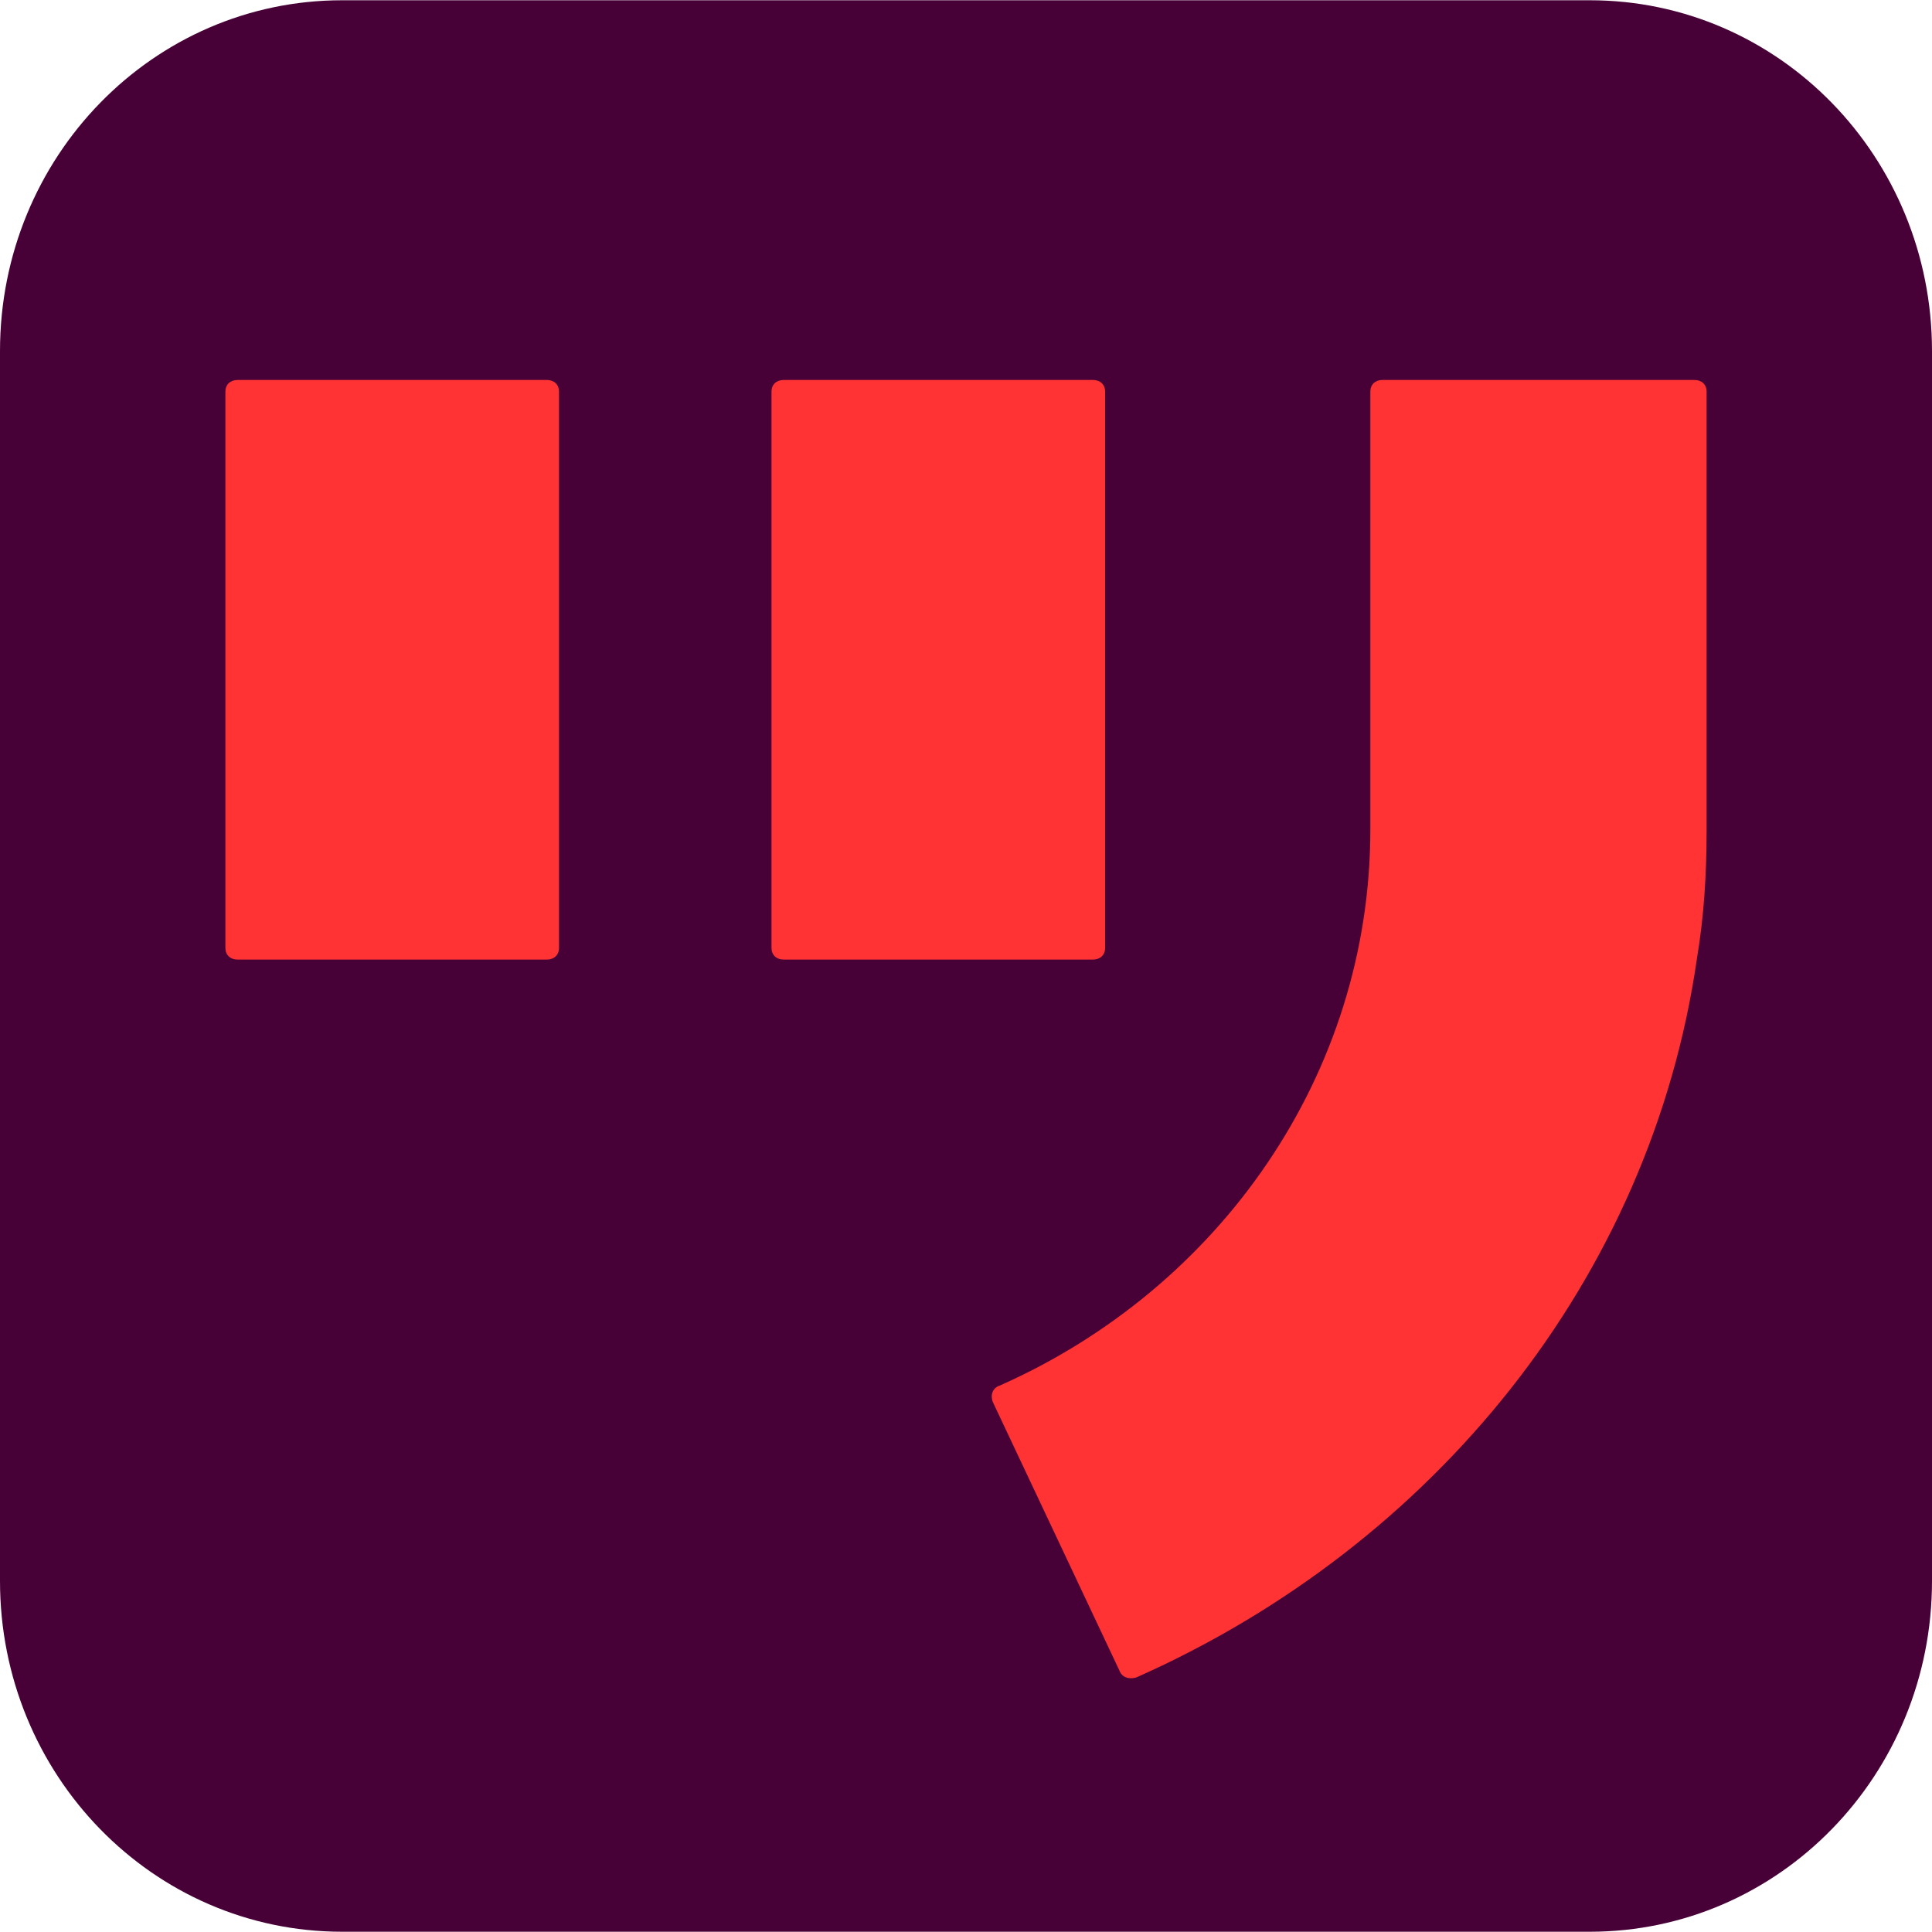 <?xml version="1.0" encoding="UTF-8"?>
<svg width="1500px" height="1500px" viewBox="0 0 1500 1500" version="1.1" xmlns="http://www.w3.org/2000/svg" xmlns:xlink="http://www.w3.org/1999/xlink">
    <title>编组</title>
    <defs>
        <filter id="filter-1">
            <feColorMatrix in="SourceGraphic" type="matrix" values="0 0 0 0 0.733 0 0 0 0 0.67 0 0 0 0 0.67 0 0 0 1 0"></feColorMatrix>
        </filter>
    </defs>
    <g id="页面-1" stroke="none" stroke-width="1" fill="none" fill-rule="evenodd">
        <g id="编组">
            <g filter="url(#filter-1)" id="devicon--xd">
                <g>
                    <path d="M265.629,0.2 L1234.371,0.2 C1381.254,0.2 1500,121.959 1500,272.567 L1500,1227.433 C1500,1378.041 1381.254,1499.8 1234.371,1499.8 L265.629,1499.8 C118.746,1499.8 0,1378.041 0,1227.433 L0,272.567 C0,121.959 118.746,0.2 265.629,0.2" id="路径" fill="#470137" fill-rule="nonzero"></path>
                </g>
            </g>
            <g id="md" transform="translate(175, 295)" fill="#FF3333" fill-rule="nonzero">
                <path d="M0,441 L0,9.001 C0,3.6 3.784,0 9.452,0 L249.548,0 C255.216,0 259,3.6 259,9.001 L259,441 C259,446.4 255.216,450 249.548,450 L9.452,450 C3.784,450 0,446.4 0,441 Z" id="路径"></path>
                <path d="M424,441 L424,9 C424,3.6 427.784,0 433.452,0 L673.548,0 C679.216,0 683,3.6 683,9 L683,441 C683,446.4 679.216,450 673.548,450 L433.452,450 C427.784,450 424,446.4 424,441 Z" id="路径"></path>
                <path d="M1140.542,0 C1146.213,0 1150,3.598 1150,8.994 L1150,348.966 C1150,383.144 1148.115,415.522 1142.427,449.698 C1106.495,697.932 938.128,904.794 707.323,1007.325 C701.651,1009.125 695.979,1007.325 694.078,1001.929 L595.707,793.268 C593.822,787.873 595.707,782.475 601.378,780.677 C771.647,705.128 888.934,539.638 888.934,348.966 L888.934,8.994 C888.934,3.598 892.721,0 898.393,0 L1140.542,0 Z" id="路径"></path>
            </g>
        </g>
    </g>
</svg>